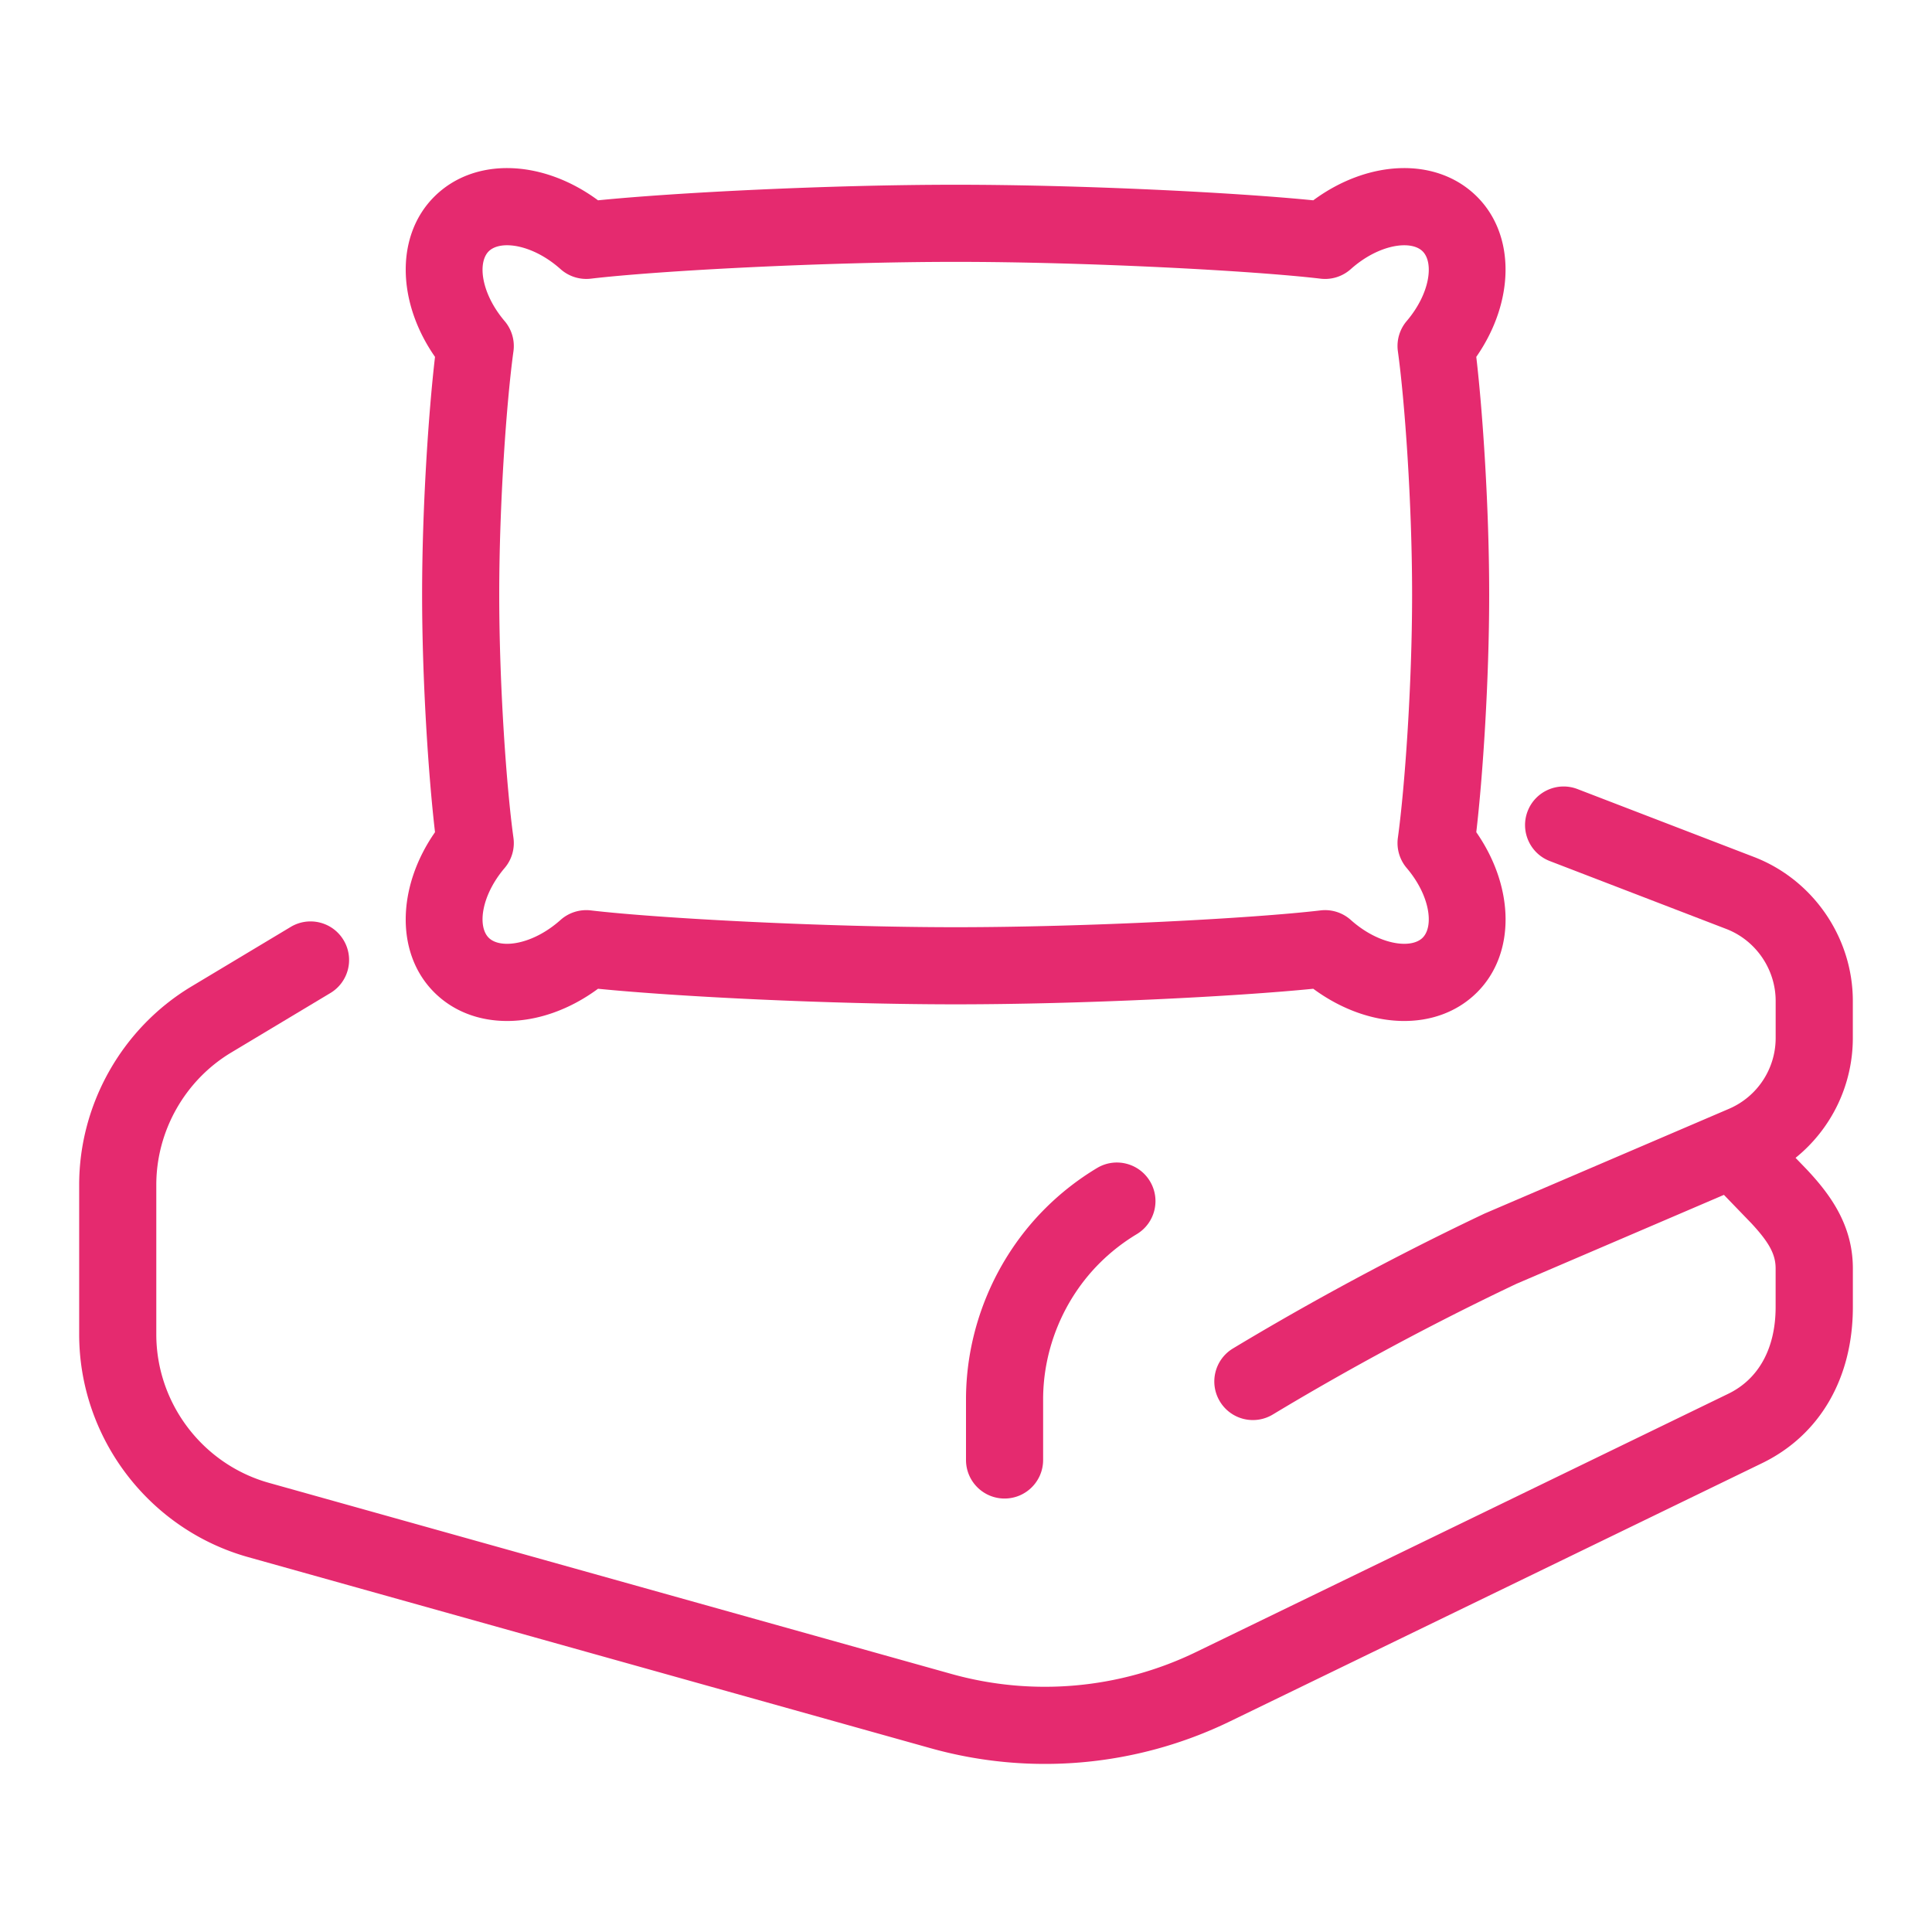 <svg xmlns="http://www.w3.org/2000/svg" version="1.1" xmlns:xlink="http://www.w3.org/1999/xlink" xmlns:svgjs="http://svgjs.com/svgjs" width="512" height="512" x="0" y="0" viewBox="0 0 500 500" style="enable-background:new 0 0 512 512" xml:space="preserve" class=""><g><path d="M112.36 256.8c4.99 4.99 11.67 7.43 18.87 7.43 7.73 0 16.06-2.82 23.54-8.34 20.19 2.02 59.9 4.03 92.55 4.03s72.37-2.01 92.55-4.03c14.45 10.66 32.07 11.25 42.41.91 10-10 9.7-27.19-.22-41.43 1.7-14.55 3.34-39.32 3.34-61.51s-1.64-46.95-3.34-61.5c9.91-14.24 10.21-31.43.22-41.43-10.34-10.34-27.96-9.75-42.41.91-20.19-2.02-59.89-4.03-92.55-4.03s-72.37 2.01-92.55 4.03c-14.45-10.66-32.07-11.25-42.41-.91-9.99 10-9.7 27.19.22 41.43-1.7 14.55-3.34 39.32-3.34 61.5s1.64 46.95 3.34 61.51c-9.92 14.24-10.22 31.44-.22 41.43zm20.52-39.98c-1.79-12.91-3.68-39.36-3.68-62.95s1.9-50.04 3.68-62.95c.39-2.81-.44-5.66-2.28-7.82-6.09-7.17-7.05-15.12-4.13-18.05 1.03-1.03 2.71-1.58 4.75-1.58 3.89 0 9.11 1.95 13.85 6.18 2.13 1.9 4.97 2.8 7.82 2.47 17.45-2.06 60.53-4.35 94.44-4.35s76.98 2.29 94.43 4.35c2.84.34 5.68-.56 7.82-2.47 7.22-6.45 15.6-7.6 18.6-4.6 2.92 2.92 1.96 10.87-4.13 18.04a9.968 9.968 0 0 0-2.28 7.82c1.79 12.91 3.68 39.37 3.68 62.95s-1.9 50.04-3.68 62.95a9.99 9.99 0 0 0 2.28 7.83c6.09 7.17 7.05 15.12 4.13 18.04-3 3-11.38 1.85-18.6-4.6a9.98 9.98 0 0 0-7.82-2.47c-17.45 2.06-60.53 4.35-94.43 4.35s-76.98-2.29-94.44-4.35c-2.83-.33-5.68.56-7.82 2.47-7.22 6.45-15.6 7.6-18.6 4.6-2.92-2.92-1.96-10.87 4.13-18.04 1.84-2.16 2.67-5 2.28-7.82zM283.92 302.28c-4.85 2.91-9.33 6.4-13.33 10.38C257.5 325.67 250 343.72 250 362.18v15.66c0 5.51 4.47 9.98 9.98 9.98s9.98-4.47 9.98-9.98v-15.66c0-13.18 5.36-26.08 14.71-35.37 2.86-2.84 6.06-5.33 9.52-7.41 4.73-2.84 6.26-8.96 3.42-13.69s-8.97-6.26-13.69-3.43z" fill="#e52a6f" opacity="1" data-original="#000000" class=""></path><path d="M479.51 268.63v-9.59c0-16.4-10.28-31.37-25.59-37.26l-45.67-17.57c-5.14-1.98-10.92.59-12.9 5.73s.59 10.92 5.73 12.9l45.67 17.57c7.65 2.94 12.79 10.43 12.79 18.63v9.59c0 7.99-4.75 15.19-12.1 18.34l-62.98 26.99c-.12.05-.23.1-.34.15-27.79 13.17-50.7 26.24-65.03 34.87-4.72 2.85-6.24 8.98-3.39 13.7a9.96 9.96 0 0 0 8.55 4.83c1.75 0 3.53-.46 5.14-1.43 13.9-8.38 36.12-21.06 63.1-33.85l53.66-23 7.06 7.31c4.66 5.01 6.32 8.09 6.32 11.74v9.98c0 10.64-4.35 18.62-12.26 22.45l-137.68 66.81a89.653 89.653 0 0 1-63.42 5.68L69.6 383.76c-17.17-4.81-29.15-20.61-29.15-38.44v-38.69c0-13.94 7.43-27.06 19.38-34.23L85.5 257a9.97 9.97 0 0 0 3.42-13.69c-2.83-4.73-8.96-6.26-13.69-3.42l-25.67 15.4c-17.93 10.76-29.07 30.43-29.07 51.34v38.69c0 26.74 17.98 50.45 43.73 57.66l176.6 49.45a109.673 109.673 0 0 0 77.52-6.95l137.68-66.81c14.94-7.25 23.5-21.98 23.5-40.41v-9.98c0-11.3-5.93-19.18-11.73-25.41-.04-.04-.08-.08-.12-.13l-2.98-3.09a39.853 39.853 0 0 0 14.82-31.02z" fill="#e52a6f" opacity="1" data-original="#000000" class=""></path></g></svg>